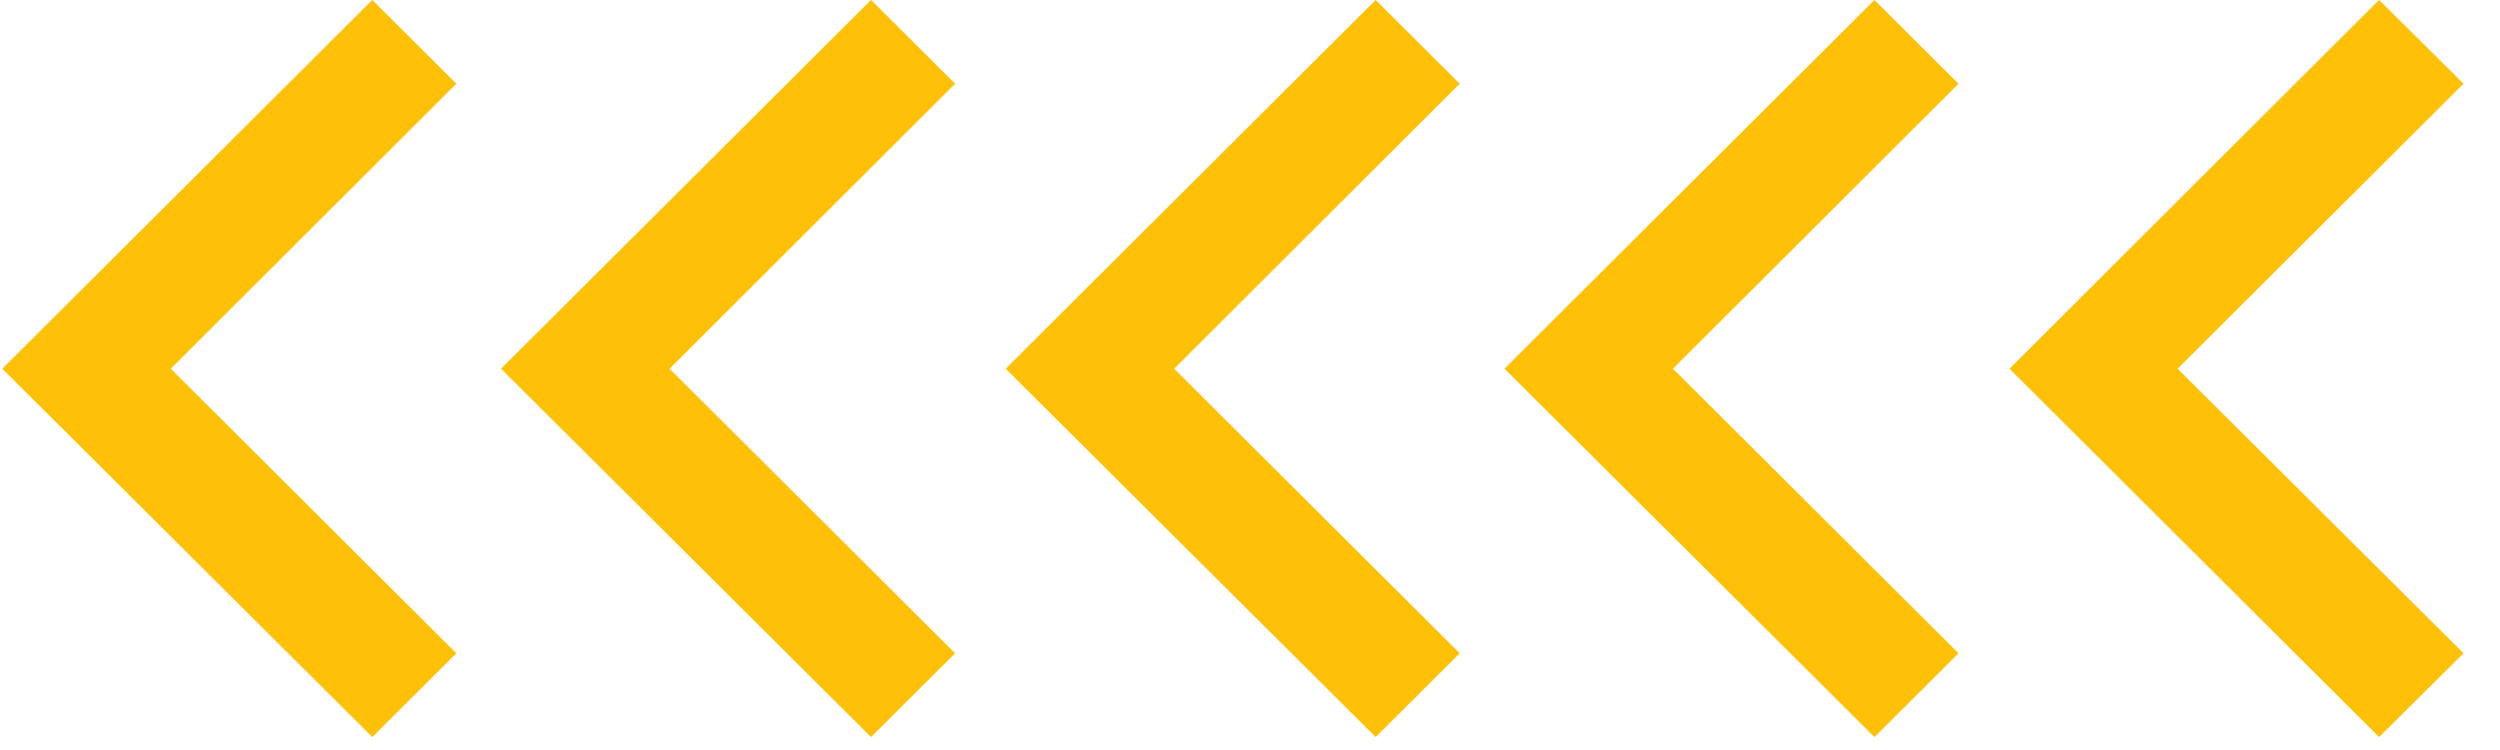 <svg width="60" height="18" viewBox="0 0 60 18" fill="none" xmlns="http://www.w3.org/2000/svg">
<path d="M28.18 8.849L35.033 2.009L33.016 -0.001L24.136 8.849L33.016 17.689L35.033 15.679L28.18 8.849Z" fill="#FFC107"/>
<path d="M40.151 8.849L47.004 2.009L44.987 -0.001L36.107 8.849L44.987 17.689L47.004 15.679L40.151 8.849Z" fill="#FFC107"/>
<path d="M52.262 8.849L59.125 2.009L57.098 -0.001L48.228 8.849L57.098 17.689L59.125 15.679L52.262 8.849Z" fill="#FFC107"/>
<path d="M4.098 8.849L10.952 2.009L8.935 -0.001L0.055 8.849L8.935 17.689L10.952 15.679L4.098 8.849Z" fill="#FFC107"/>
<path d="M16.069 8.849L22.922 2.009L20.905 -0.001L12.025 8.849L20.905 17.689L22.922 15.679L16.069 8.849Z" fill="#FFC107"/>
</svg>
